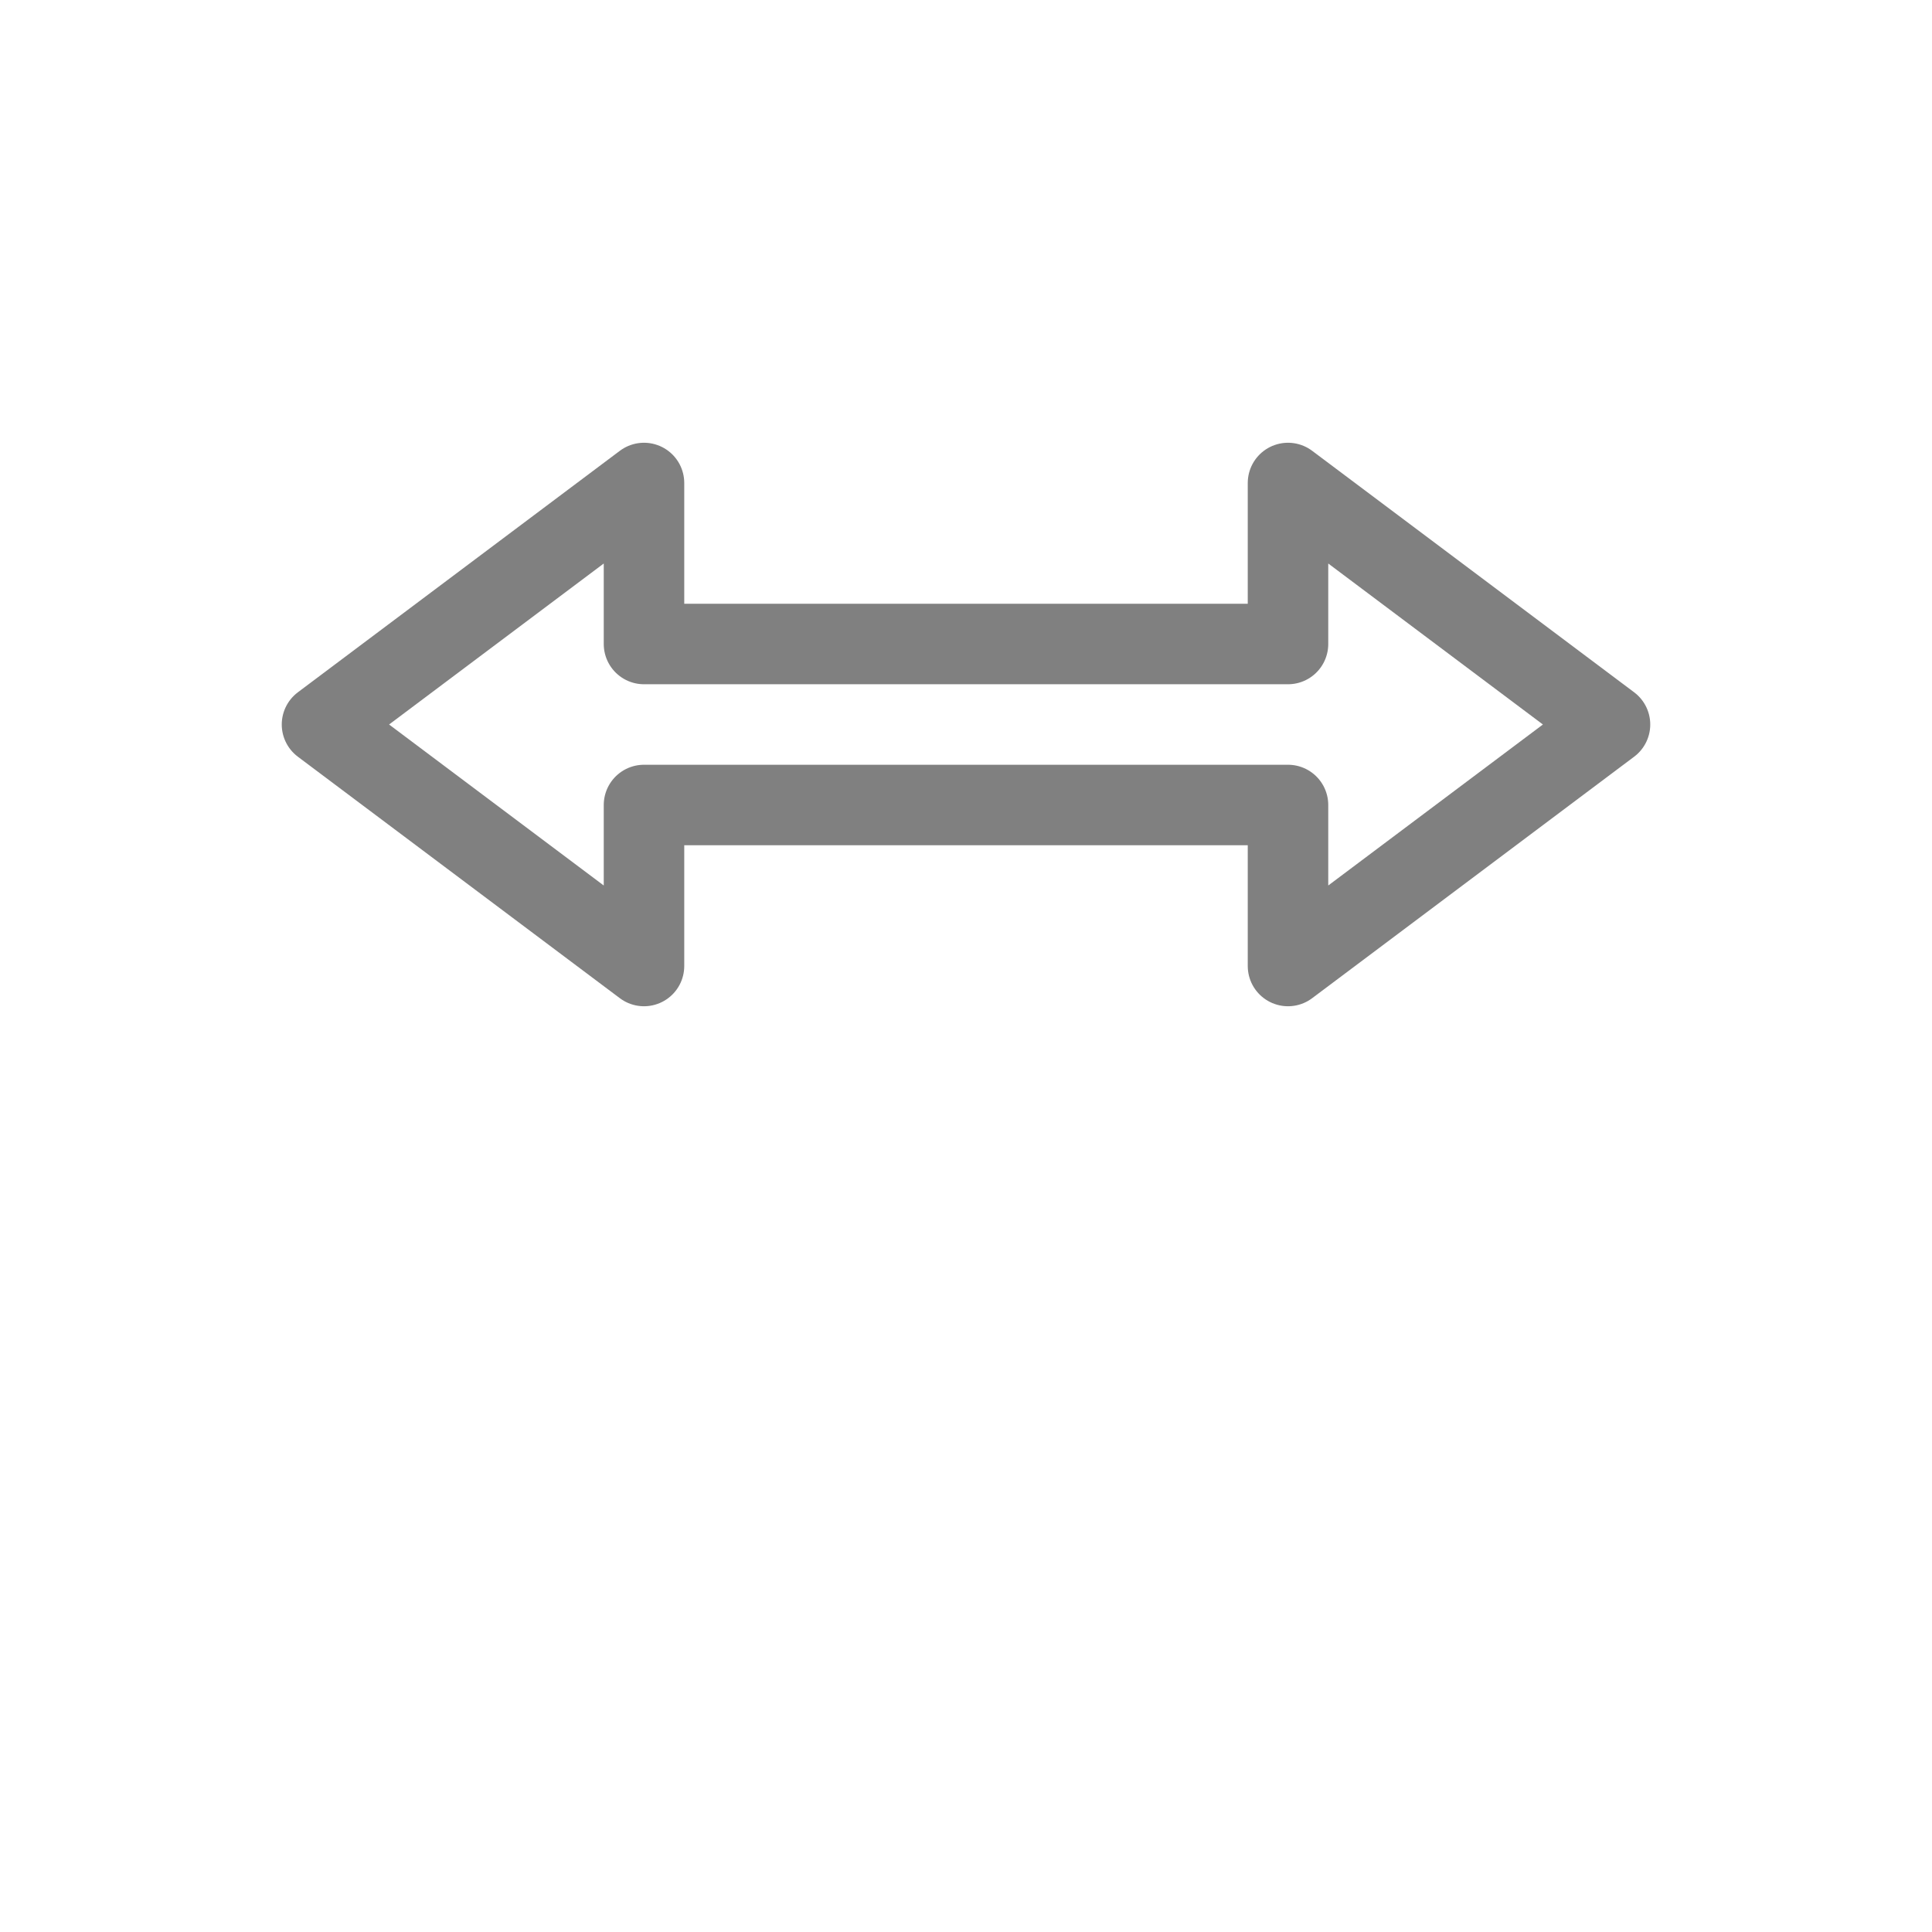 <svg viewBox="0 0 48 48" xmlns="http://www.w3.org/2000/svg">
  <path d="M8 18L16 12L16 16L32 16L32 12L40 18L32 24L32 20L16 20L16 24L8 18Z" 
        fill="none" 
        stroke="gray" 
        stroke-width="2" 
        stroke-linecap="round" 
        stroke-linejoin="round"/>
</svg>